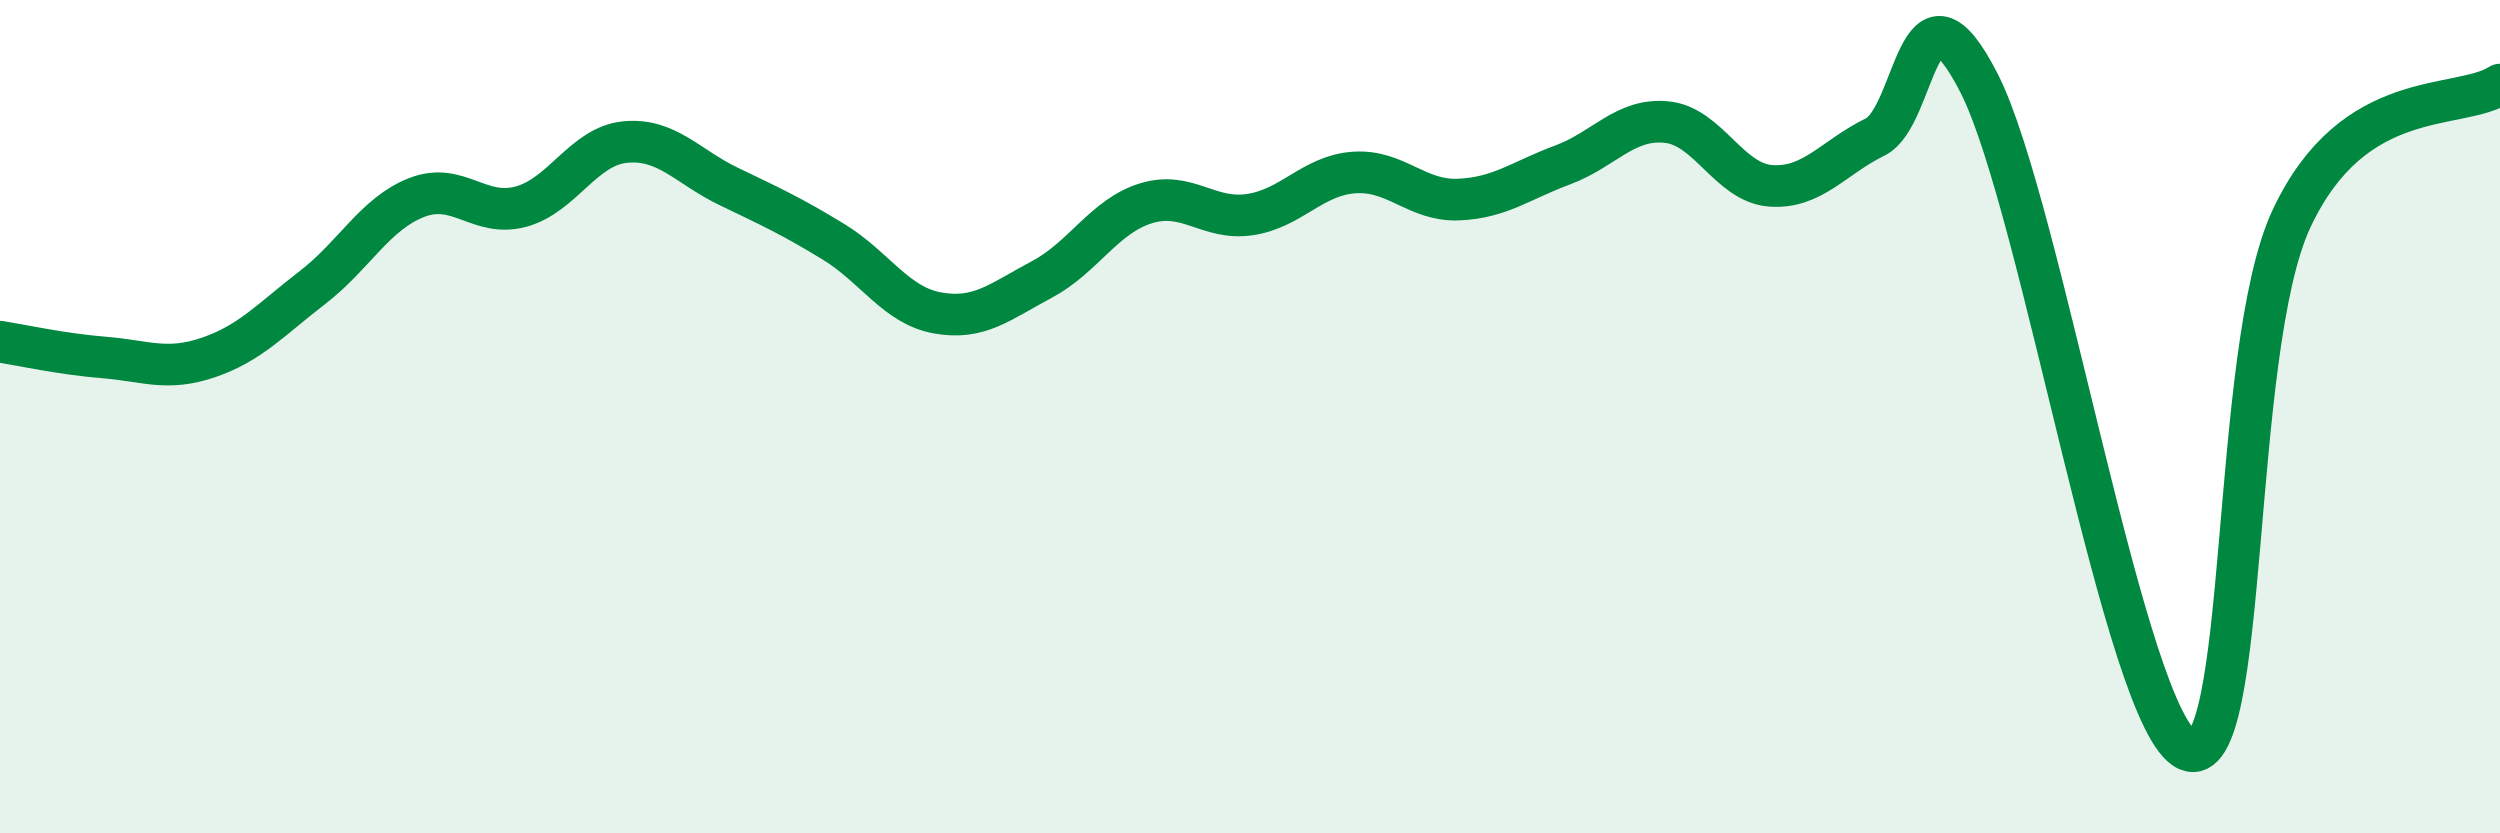 
    <svg width="60" height="20" viewBox="0 0 60 20" xmlns="http://www.w3.org/2000/svg">
      <path
        d="M 0,8.2 C 0.5,8.28 1.5,8.5 2.5,8.58 C 3.5,8.66 4,8.92 5,8.58 C 6,8.24 6.5,7.67 7.5,6.9 C 8.5,6.13 9,5.13 10,4.74 C 11,4.35 11.5,5.23 12.5,4.96 C 13.5,4.69 14,3.51 15,3.41 C 16,3.31 16.5,4 17.5,4.48 C 18.5,4.96 19,5.19 20,5.8 C 21,6.41 21.5,7.33 22.5,7.51 C 23.5,7.69 24,7.24 25,6.71 C 26,6.18 26.5,5.19 27.5,4.88 C 28.5,4.57 29,5.3 30,5.15 C 31,5 31.5,4.21 32.5,4.14 C 33.5,4.07 34,4.83 35,4.79 C 36,4.75 36.5,4.33 37.5,3.96 C 38.5,3.59 39,2.83 40,2.93 C 41,3.03 41.5,4.39 42.5,4.46 C 43.5,4.53 44,3.78 45,3.29 C 46,2.8 46,-0.94 47.5,2 C 49,4.94 51,17.35 52.5,18 C 54,18.65 53.5,8.43 55,5.24 C 56.5,2.05 59,2.67 60,2.03L60 20L0 20Z"
        fill="#008740"
        opacity="0.1"
        stroke-linecap="round"
        stroke-linejoin="round"
      />
      <path
        d="M 0,8.2 C 0.5,8.28 1.5,8.5 2.5,8.58 C 3.5,8.66 4,8.92 5,8.58 C 6,8.24 6.5,7.67 7.5,6.9 C 8.5,6.13 9,5.13 10,4.74 C 11,4.35 11.5,5.23 12.5,4.96 C 13.5,4.69 14,3.51 15,3.41 C 16,3.31 16.5,4 17.5,4.48 C 18.5,4.96 19,5.19 20,5.8 C 21,6.41 21.5,7.33 22.5,7.51 C 23.5,7.69 24,7.24 25,6.71 C 26,6.18 26.5,5.19 27.5,4.88 C 28.5,4.57 29,5.3 30,5.15 C 31,5 31.5,4.21 32.5,4.14 C 33.5,4.07 34,4.83 35,4.79 C 36,4.75 36.5,4.33 37.5,3.96 C 38.5,3.59 39,2.83 40,2.93 C 41,3.03 41.5,4.39 42.5,4.46 C 43.5,4.53 44,3.78 45,3.29 C 46,2.8 46,-0.94 47.5,2 C 49,4.94 51,17.35 52.5,18 C 54,18.65 53.5,8.43 55,5.24 C 56.5,2.05 59,2.67 60,2.03"
        stroke="#008740"
        stroke-width="1"
        fill="none"
        stroke-linecap="round"
        stroke-linejoin="round"
      />
    </svg>
  